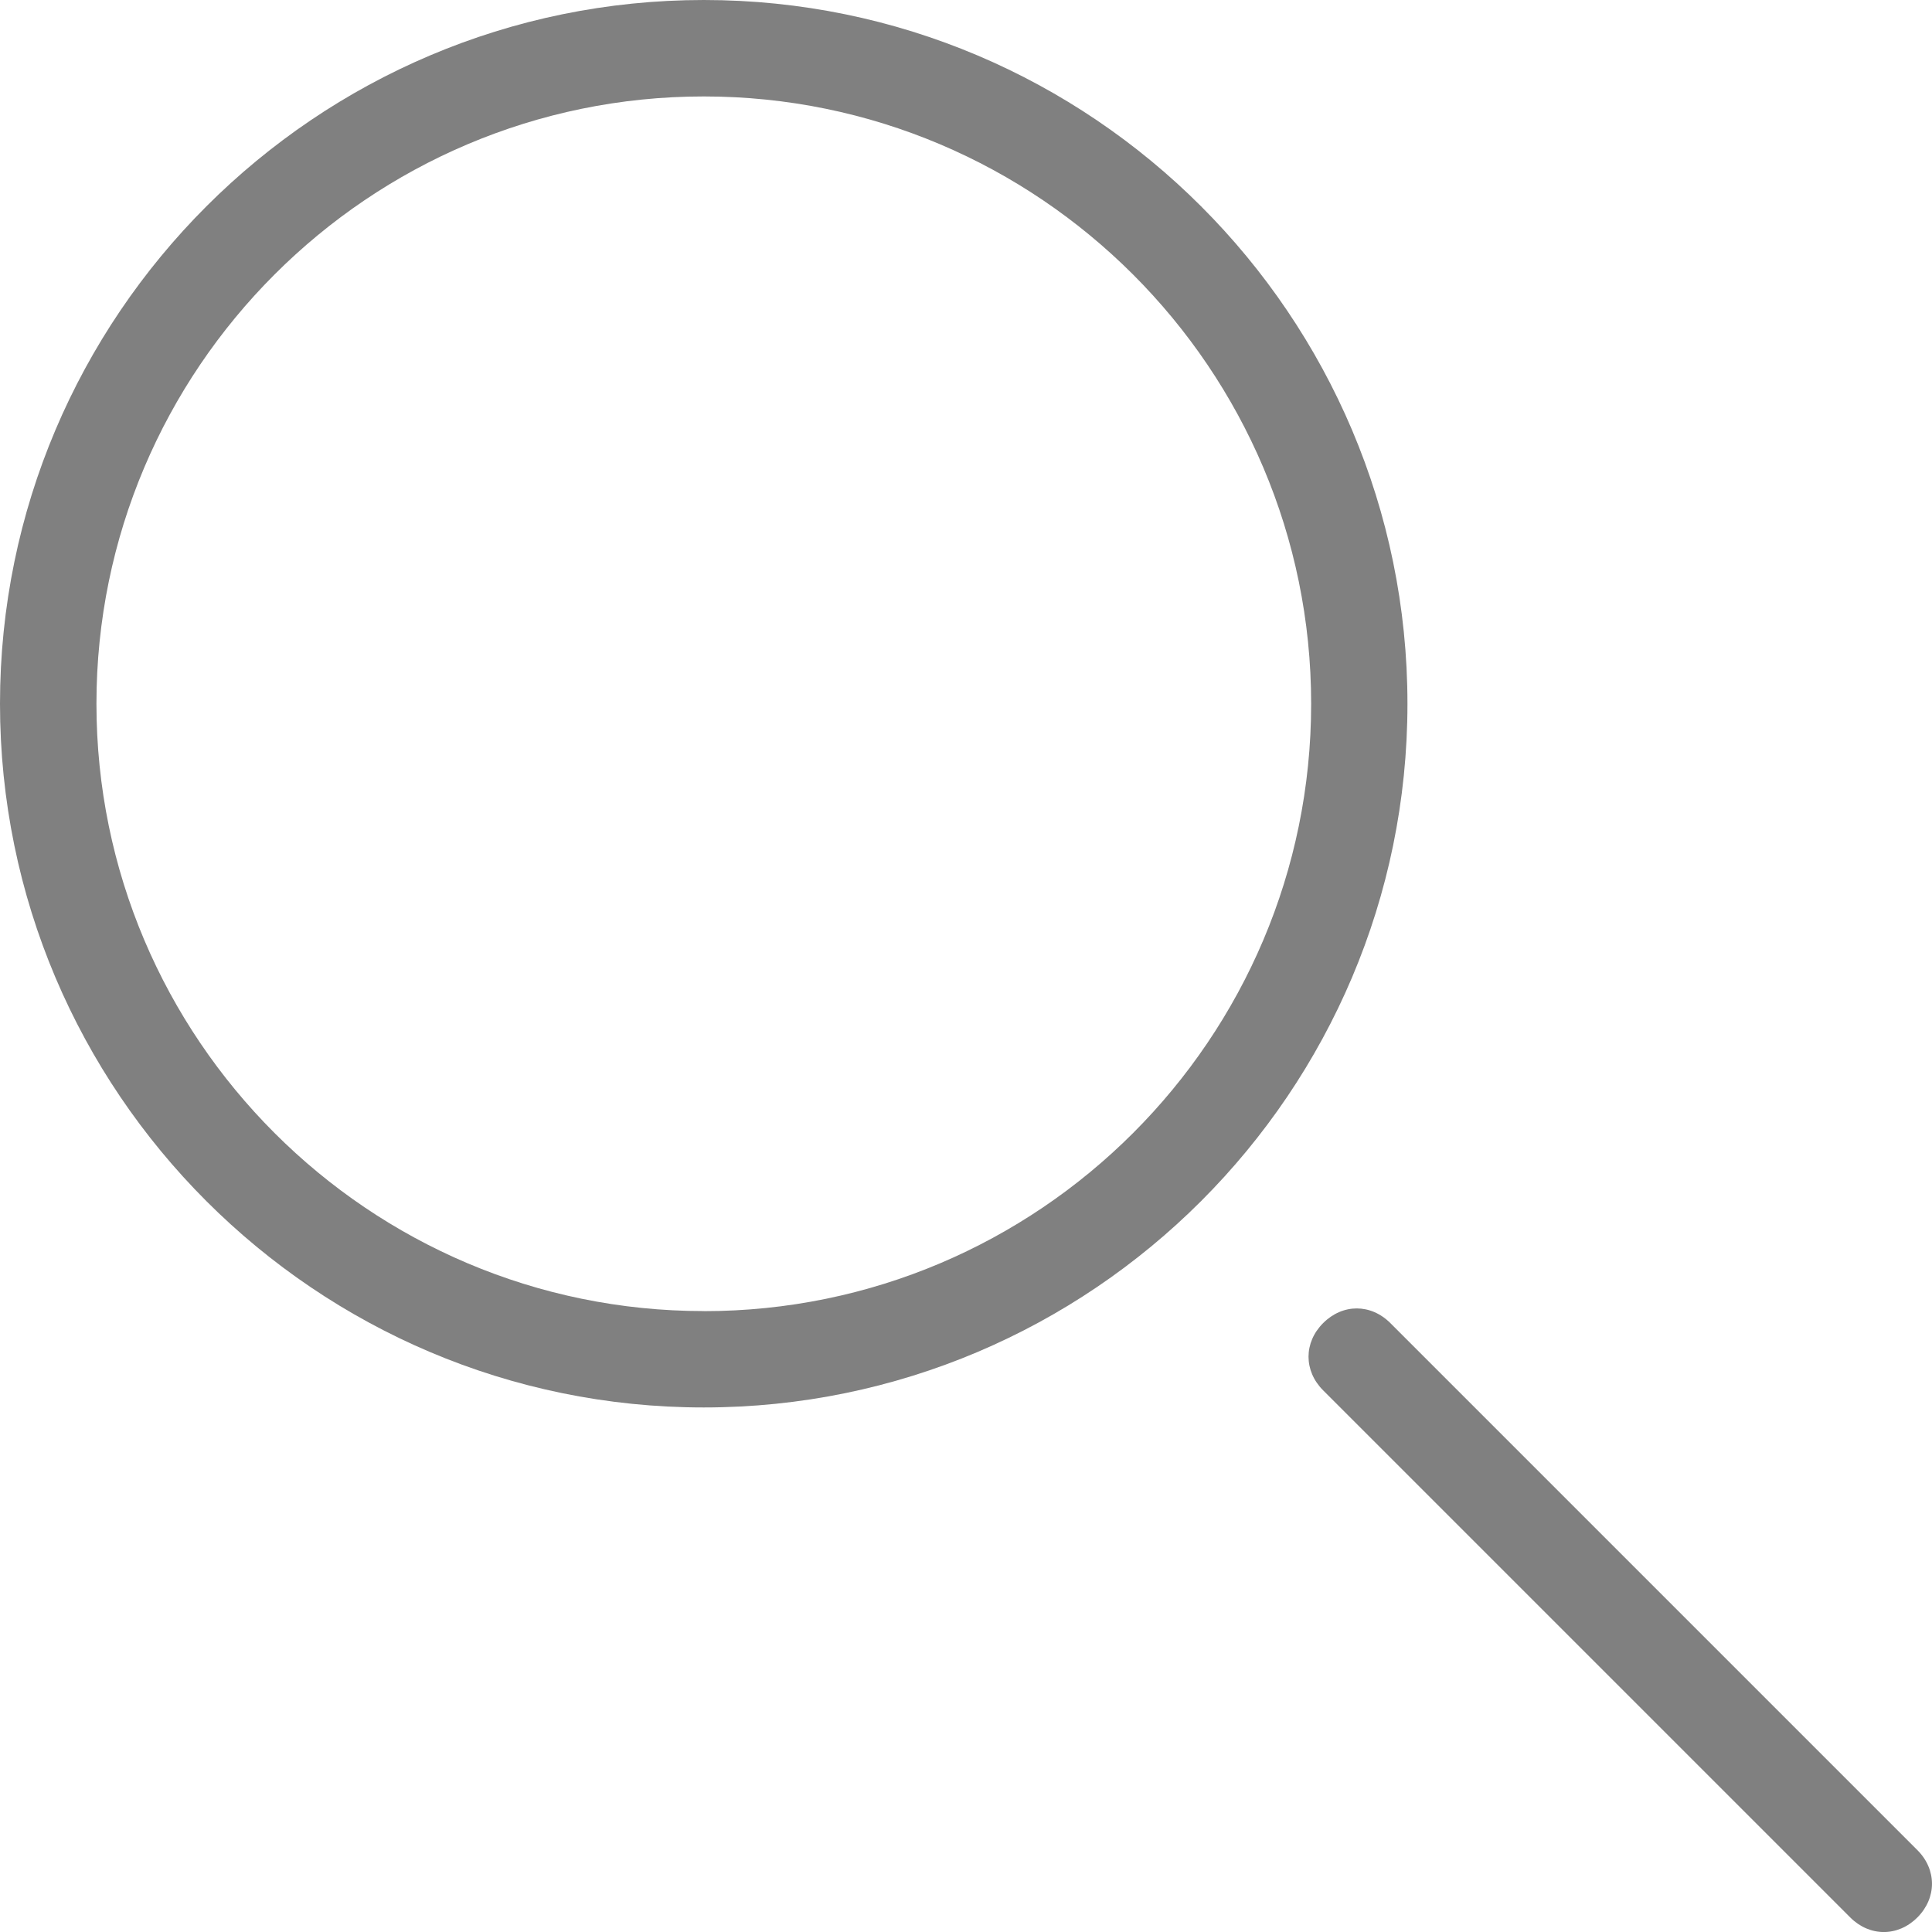 <?xml version="1.0" encoding="UTF-8"?>
<svg id="Calque_2" data-name="Calque 2" xmlns="http://www.w3.org/2000/svg" viewBox="0 0 283.46 283.46">
  <g id="search" fill="#808080">
    <path d="M281.32,271.45l-77.33-77.33c-1.43-1.43-3.18-2.15-4.93-2.15s-3.5.72-4.93,2.15c-2.86,2.86-2.86,7.01,0,9.87l77.33,77.33c2.86,2.86,7,2.86,9.86,0,2.85-2.86,2.85-7.02,0-9.87Z"/>
    <path d="M103.26,0C46.33,0,0,46.32,0,103.25s46.32,103.25,103.25,103.25,103.25-46.32,103.25-103.25S160.19,0,103.26,0ZM103.26,192.36c-49.14,0-89.11-39.97-89.11-89.11S54.13,14.15,103.26,14.15s89.11,39.97,89.11,89.11-39.97,89.11-89.11,89.11Z"/>
  </g>
</svg>